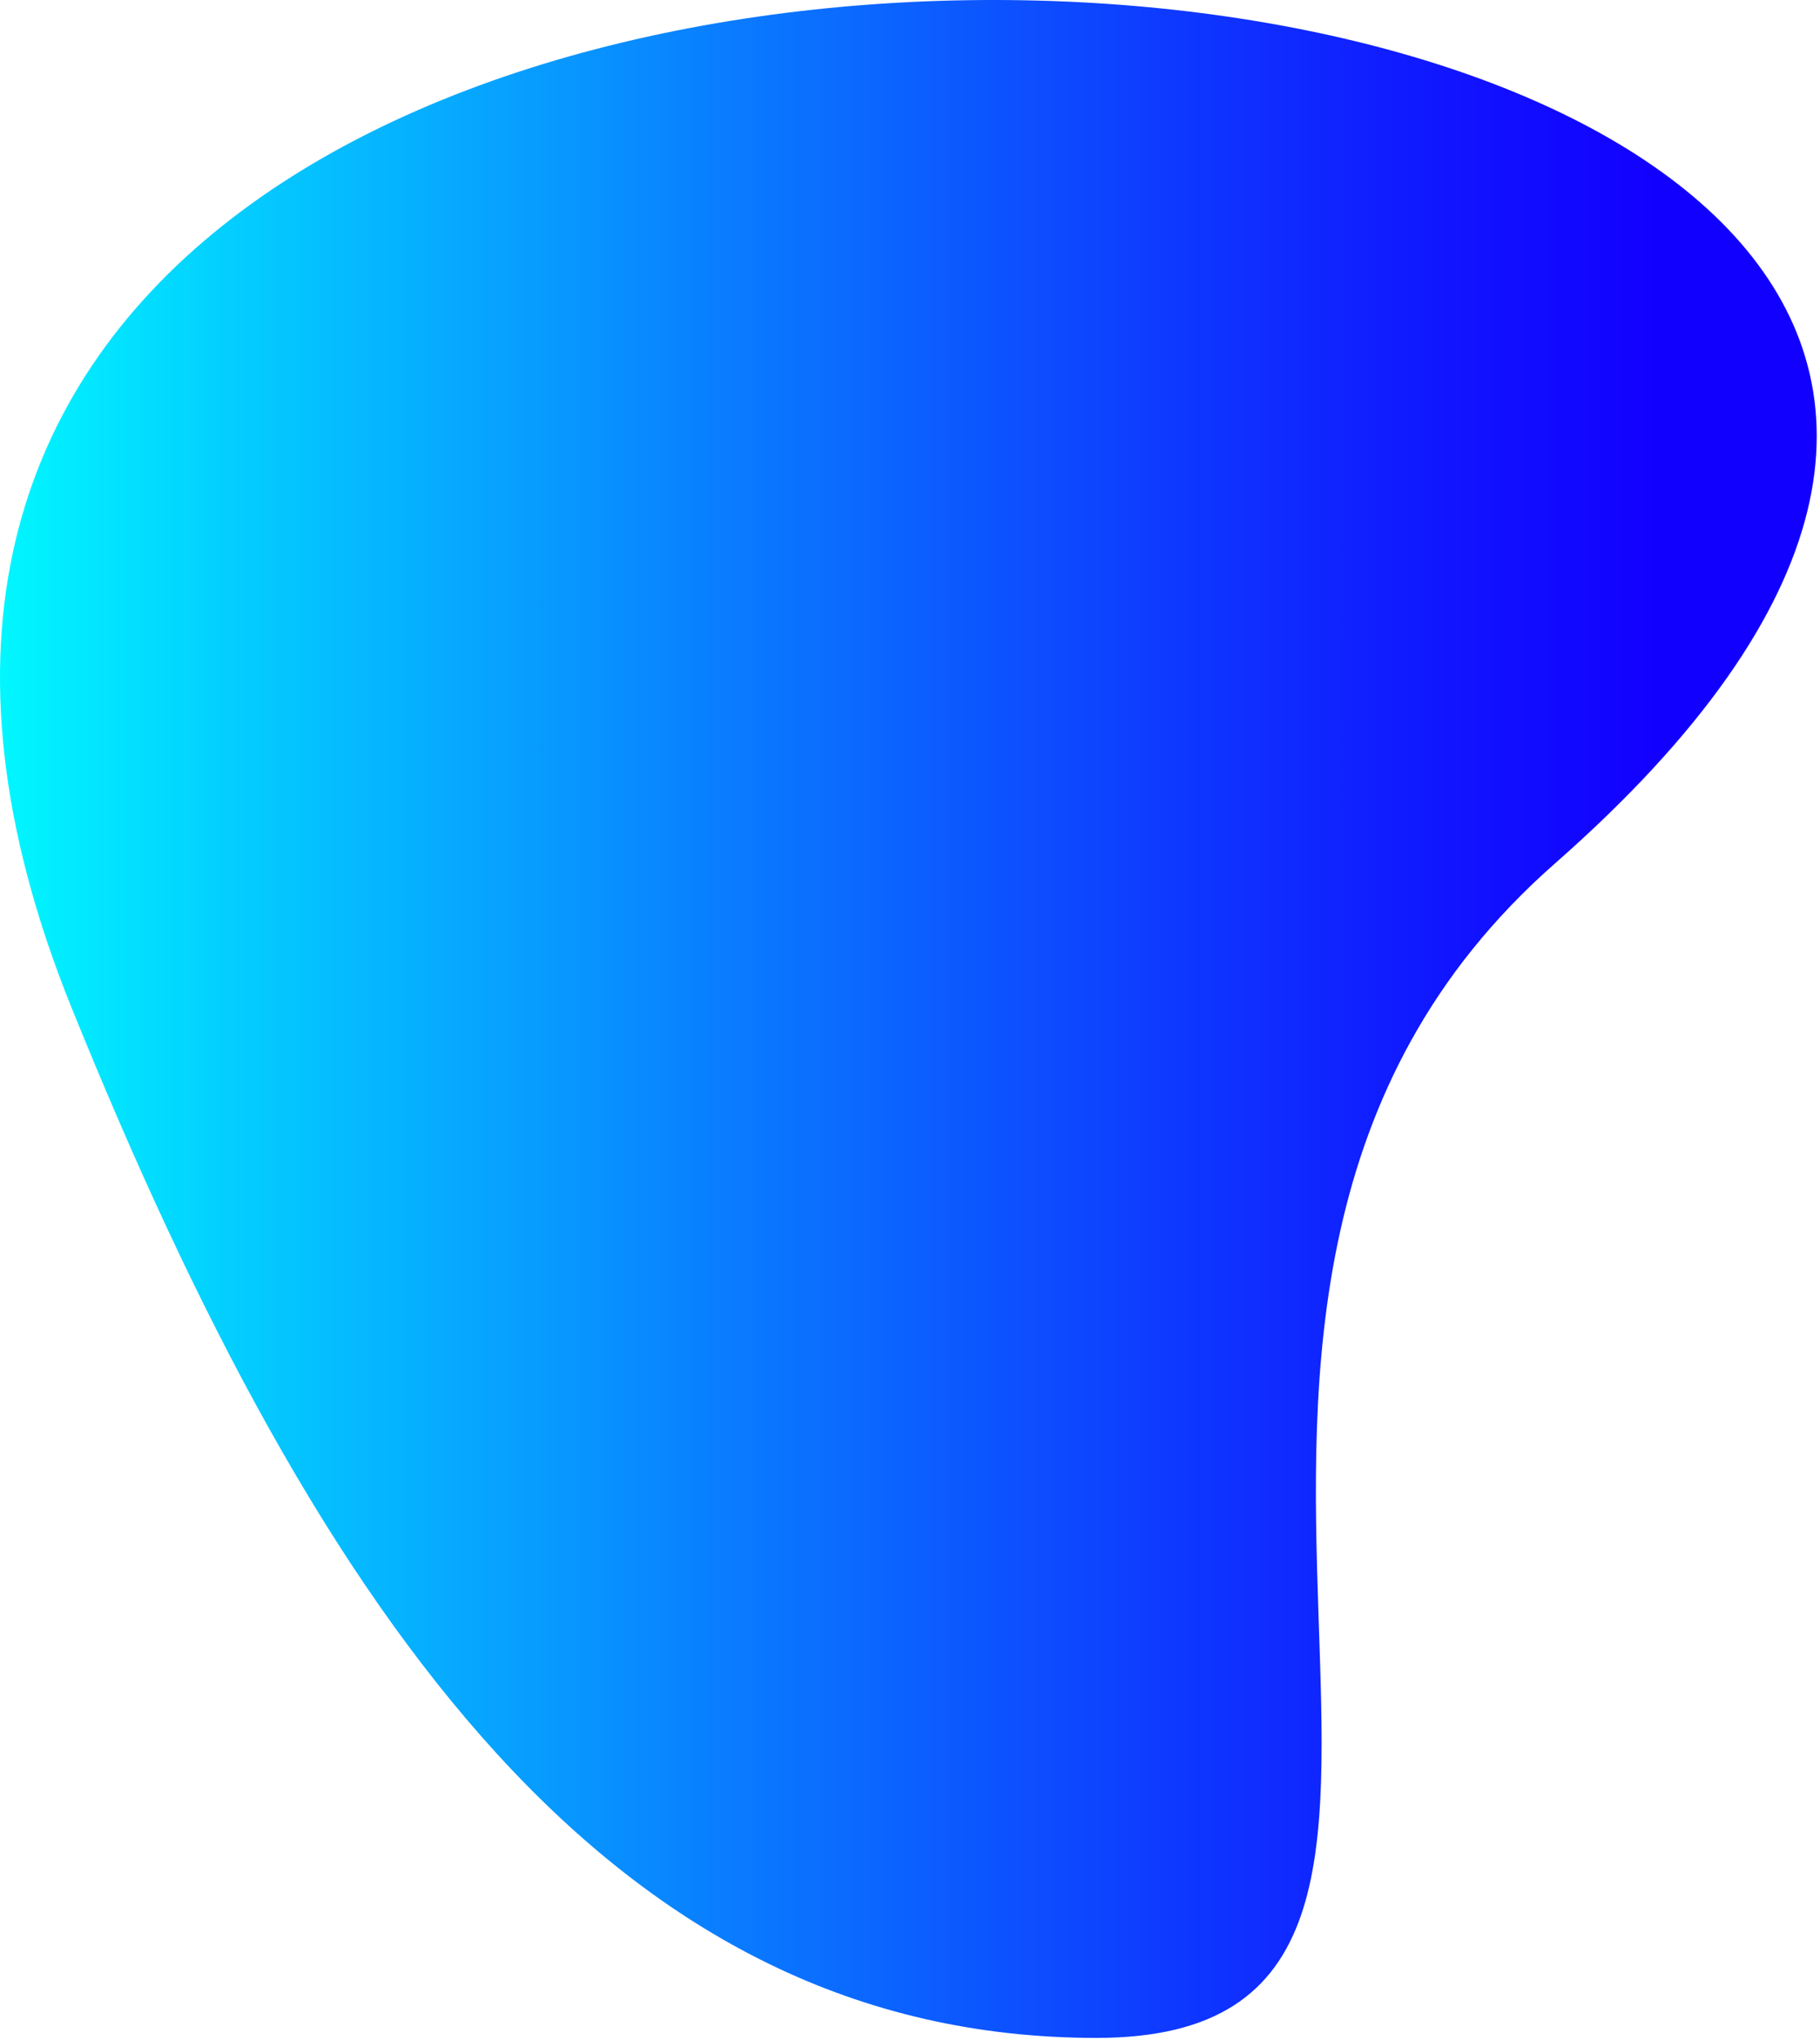 <svg xmlns="http://www.w3.org/2000/svg" width="265" height="297" viewBox="0 0 265 297" fill="none"><path d="M226.417 125.708C153.591 189.669 229.669 296.708 159.667 296.708C89.665 296.708 46.744 236.569 10.417 146.708C-75.083 -64.792 398.917 -25.792 226.417 125.708Z" fill="url(#paint0_linear_22178_190)"></path><defs><linearGradient id="paint0_linear_22178_190" x1="-23" y1="148.354" x2="241.527" y2="148.354" gradientUnits="userSpaceOnUse"><stop offset="0.062" stop-color="#00FFFF"></stop><stop offset="0.211" stop-color="#03CFFF"></stop><stop offset="0.502" stop-color="#0A78FF"></stop><stop offset="0.739" stop-color="#0E37FF"></stop><stop offset="0.911" stop-color="#110FFF"></stop><stop offset="1" stop-color="#1200FF"></stop></linearGradient></defs></svg>